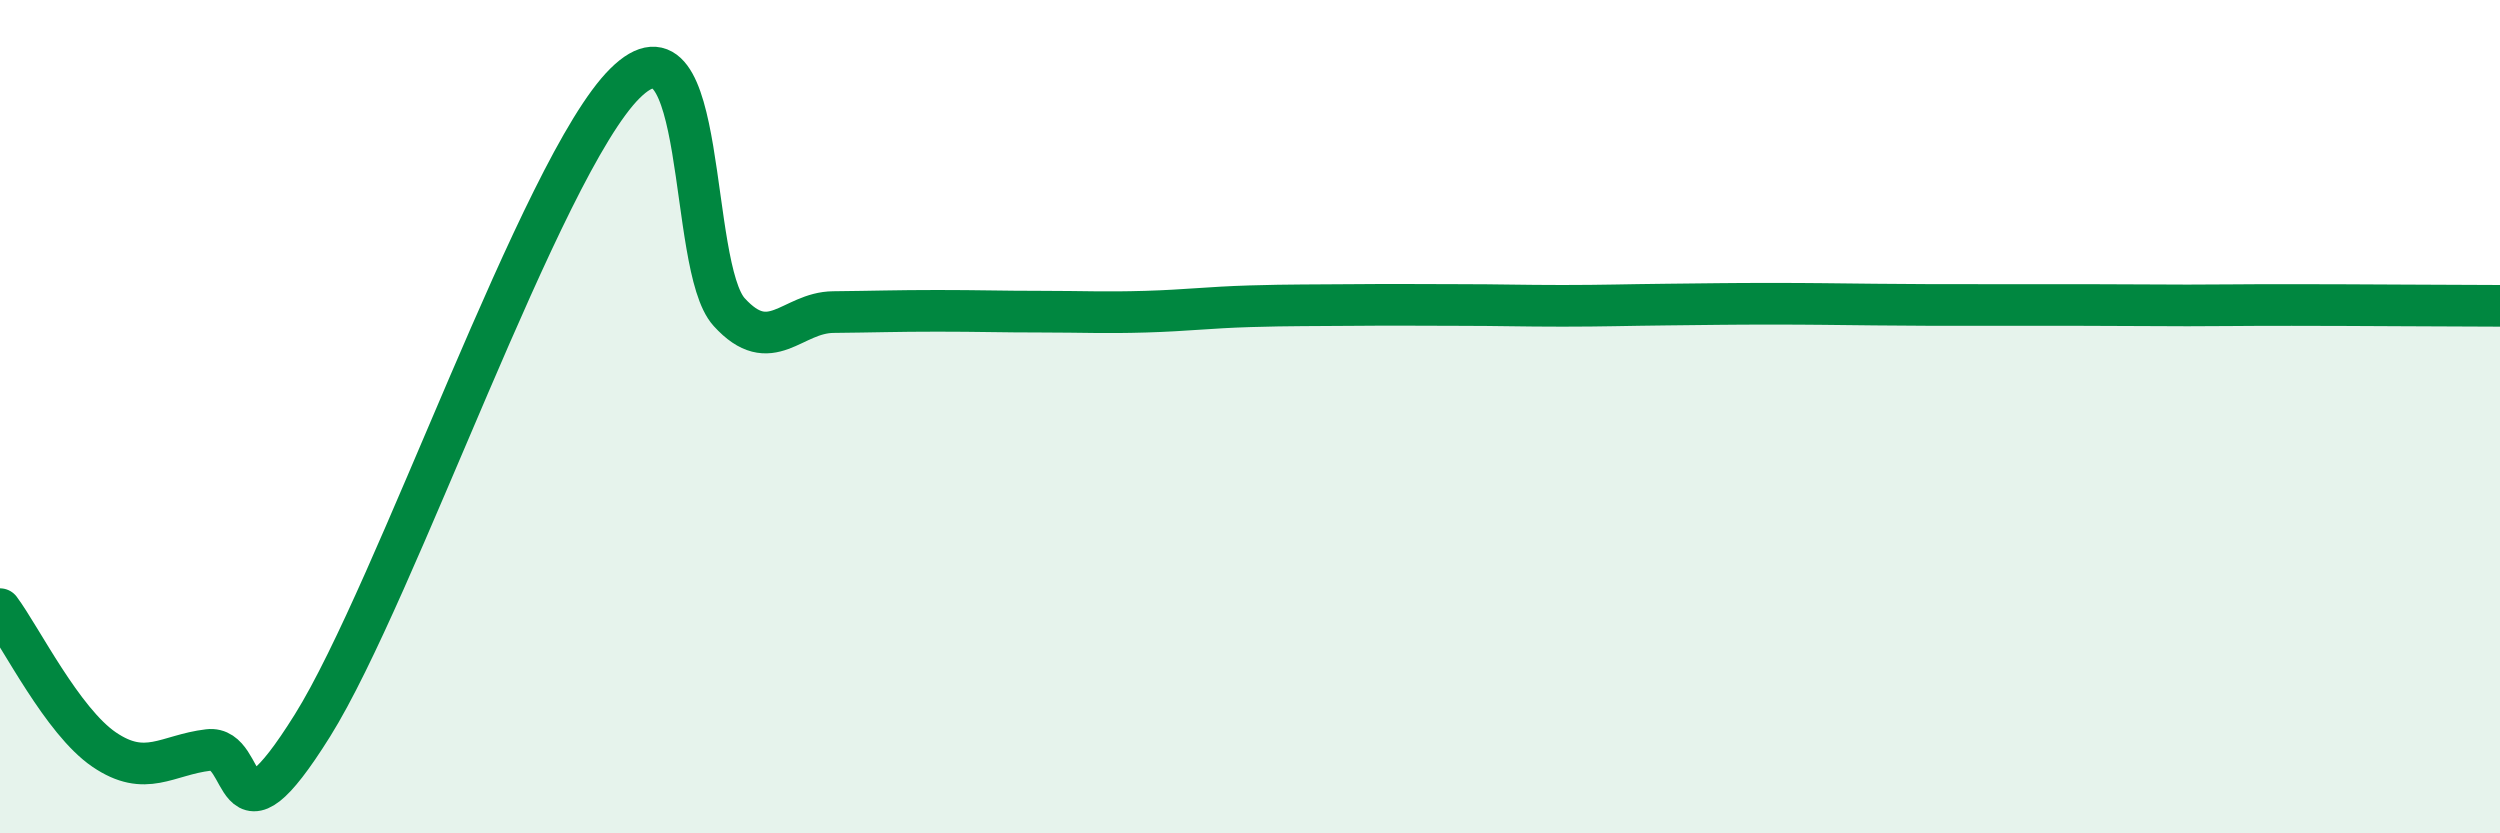 
    <svg width="60" height="20" viewBox="0 0 60 20" xmlns="http://www.w3.org/2000/svg">
      <path
        d="M 0,14.62 C 0.5,15.29 1.5,17.31 2.5,17.99 C 3.5,18.67 4,18.12 5,18 C 6,17.88 5.5,20.61 7.5,17.41 C 9.5,14.21 13,3.98 15,2 C 17,0.02 16.5,6.39 17.5,7.49 C 18.5,8.59 19,7.5 20,7.49 C 21,7.48 21.5,7.46 22.5,7.46 C 23.5,7.46 24,7.48 25,7.48 C 26,7.48 26.5,7.51 27.5,7.48 C 28.5,7.45 29,7.38 30,7.35 C 31,7.32 31.5,7.33 32.5,7.32 C 33.5,7.31 34,7.32 35,7.32 C 36,7.32 36.5,7.34 37.5,7.34 C 38.5,7.34 39,7.32 40,7.31 C 41,7.3 41.5,7.29 42.5,7.29 C 43.5,7.29 44,7.3 45,7.31 C 46,7.32 46.5,7.32 47.5,7.32 C 48.5,7.32 49,7.32 50,7.32 C 51,7.32 51.5,7.33 52.5,7.33 C 53.5,7.33 53.5,7.32 55,7.32 C 56.5,7.32 59,7.34 60,7.34L60 20L0 20Z"
        fill="#008740"
        opacity="0.1"
        stroke-linecap="round"
        stroke-linejoin="round"
      />
      <path
        d="M 0,14.62 C 0.5,15.29 1.5,17.31 2.5,17.99 C 3.5,18.67 4,18.12 5,18 C 6,17.88 5.5,20.61 7.5,17.41 C 9.5,14.21 13,3.98 15,2 C 17,0.02 16.5,6.39 17.5,7.49 C 18.5,8.59 19,7.5 20,7.49 C 21,7.48 21.5,7.46 22.5,7.46 C 23.5,7.46 24,7.48 25,7.48 C 26,7.48 26.5,7.51 27.5,7.48 C 28.5,7.45 29,7.38 30,7.35 C 31,7.32 31.5,7.33 32.5,7.32 C 33.5,7.31 34,7.32 35,7.32 C 36,7.32 36.5,7.34 37.5,7.34 C 38.5,7.34 39,7.32 40,7.31 C 41,7.3 41.5,7.29 42.5,7.29 C 43.5,7.29 44,7.3 45,7.31 C 46,7.32 46.5,7.32 47.5,7.32 C 48.5,7.32 49,7.32 50,7.32 C 51,7.32 51.5,7.33 52.5,7.33 C 53.5,7.33 53.5,7.32 55,7.32 C 56.5,7.32 59,7.34 60,7.34"
        stroke="#008740"
        stroke-width="1"
        fill="none"
        stroke-linecap="round"
        stroke-linejoin="round"
      />
    </svg>
  